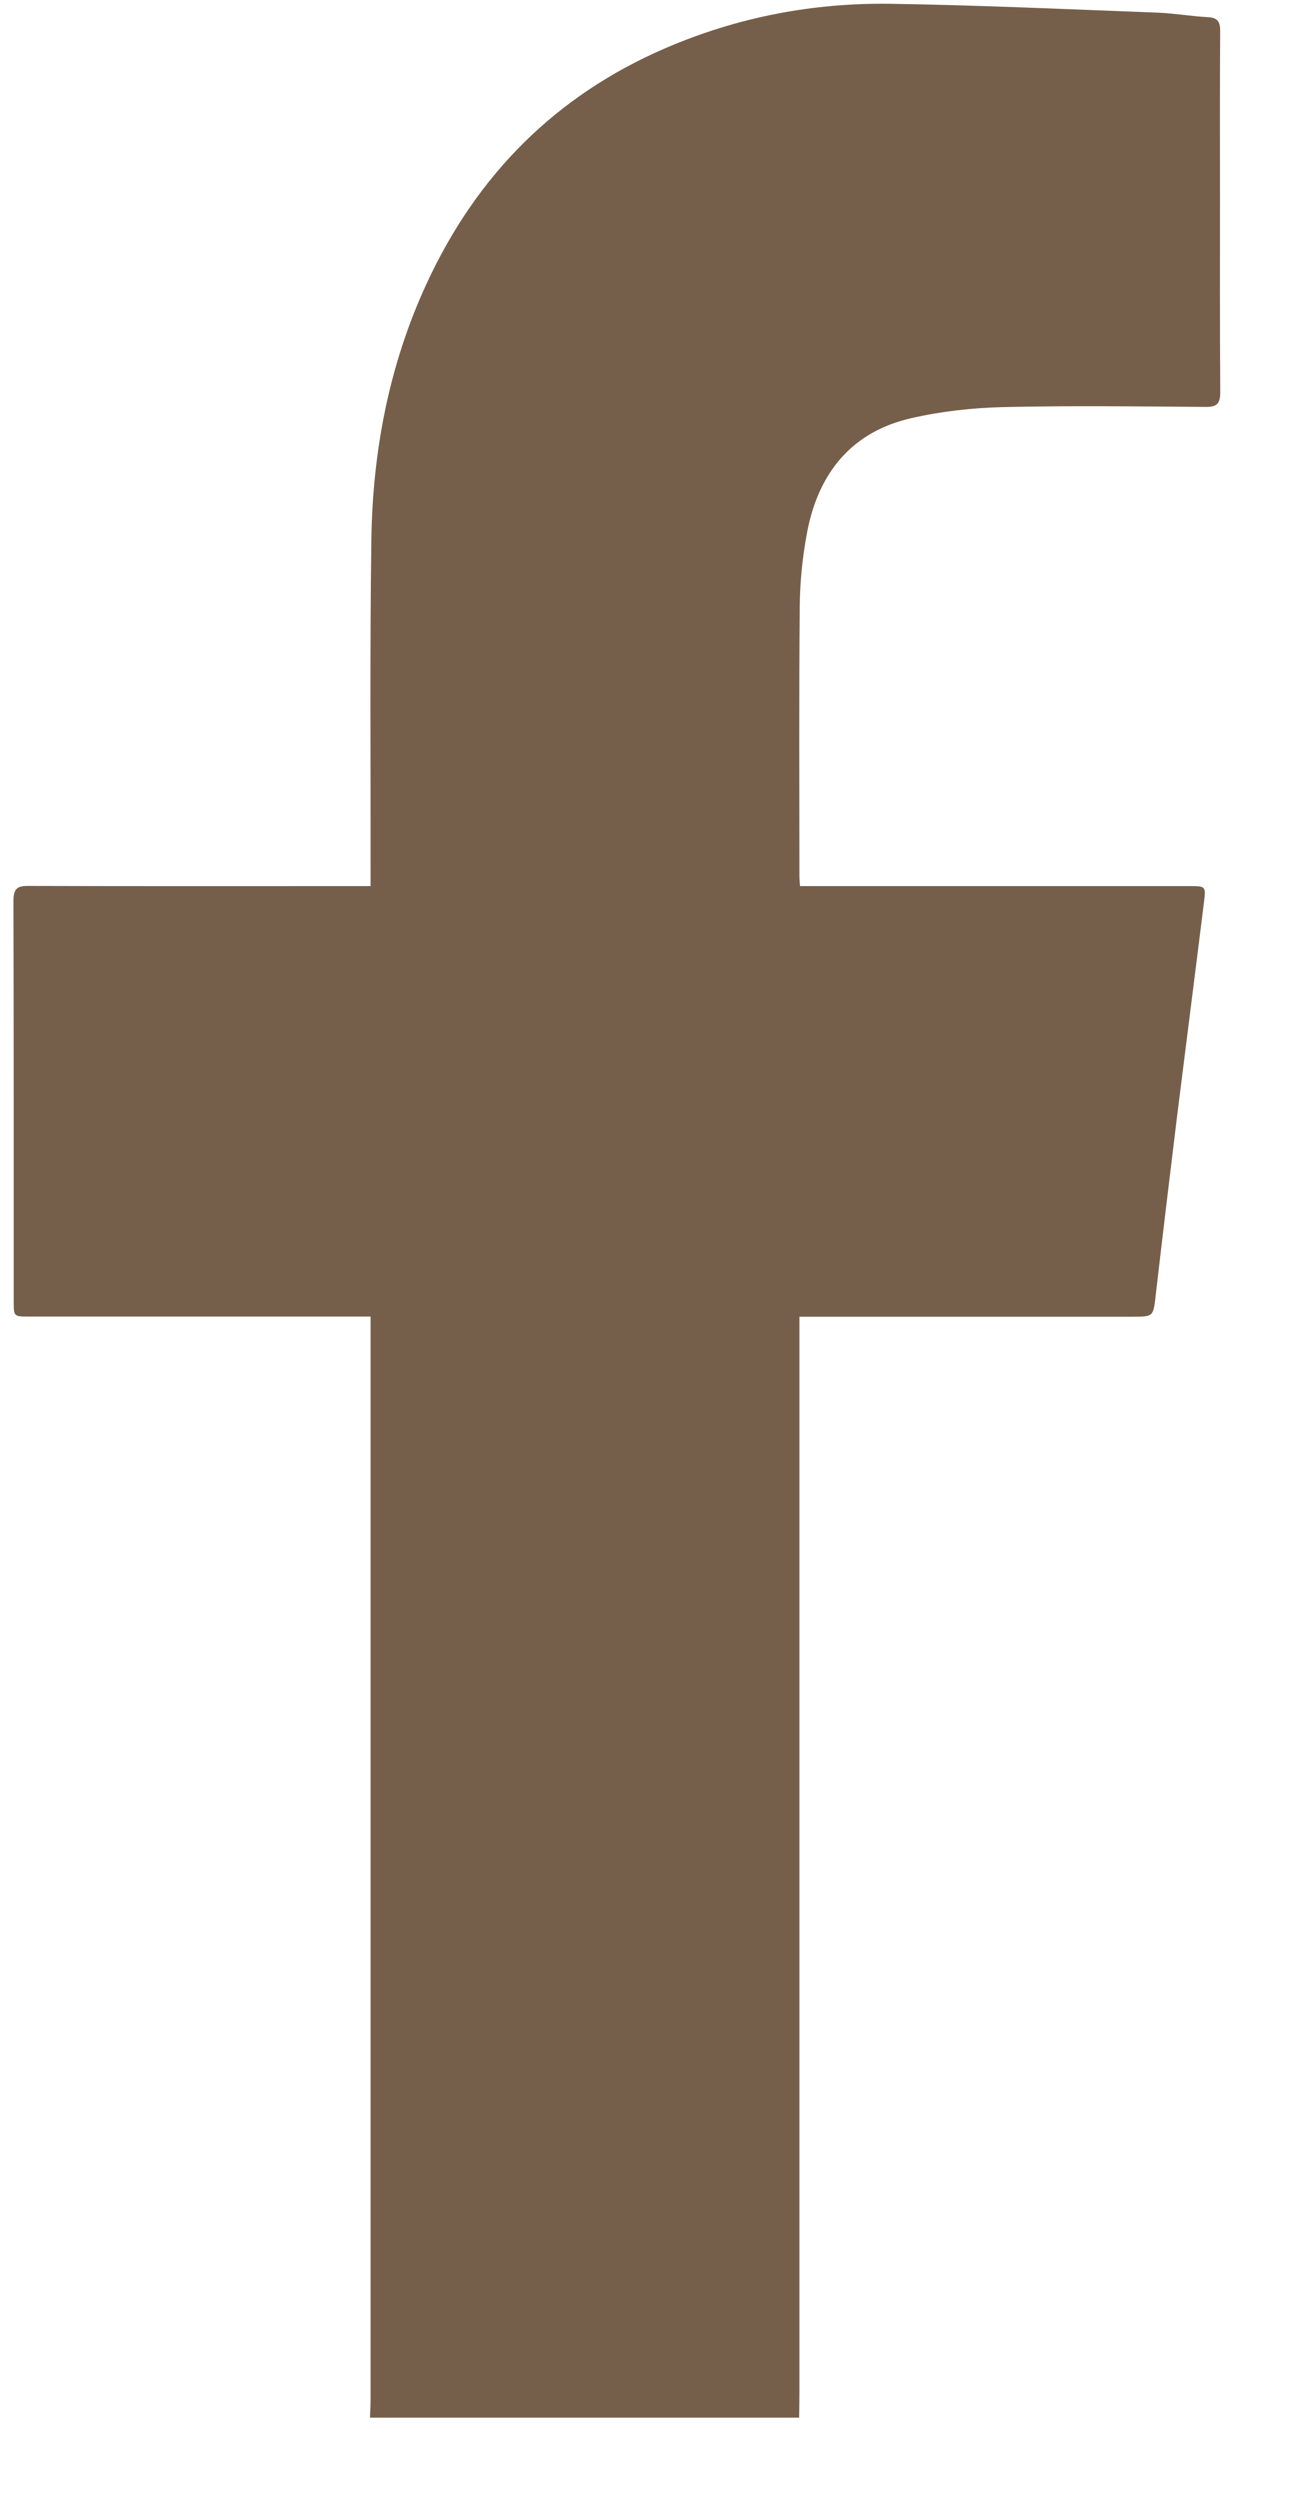 <svg width="15" height="29" viewBox="0 0 15 29" fill="none" xmlns="http://www.w3.org/2000/svg">
<path d="M4.292 28.041C4.295 27.972 4.299 27.905 4.299 27.835C4.299 23.7 4.299 19.566 4.299 15.43V15.271H4.129C2.864 15.271 1.601 15.271 0.336 15.271C0.16 15.271 0.159 15.271 0.159 15.094C0.159 13.547 0.16 11.998 0.156 10.451C0.156 10.31 0.198 10.274 0.329 10.276C1.594 10.28 2.857 10.278 4.122 10.278H4.299C4.299 10.225 4.299 10.176 4.299 10.129C4.301 8.842 4.29 7.555 4.308 6.268C4.322 5.234 4.514 4.231 4.948 3.292C5.536 2.017 6.457 1.105 7.712 0.562C8.552 0.199 9.428 0.031 10.331 0.044C11.367 0.06 12.401 0.108 13.437 0.147C13.629 0.155 13.821 0.189 14.013 0.199C14.12 0.205 14.156 0.247 14.155 0.358C14.151 0.999 14.153 1.64 14.153 2.281C14.153 3.037 14.151 3.792 14.156 4.548C14.156 4.679 14.12 4.72 13.993 4.72C13.208 4.714 12.422 4.704 11.636 4.722C11.279 4.731 10.917 4.771 10.569 4.851C9.896 5.005 9.499 5.469 9.365 6.166C9.311 6.447 9.281 6.736 9.278 7.022C9.268 8.07 9.274 9.119 9.274 10.168C9.274 10.199 9.278 10.23 9.281 10.278H9.452C10.9 10.278 12.349 10.278 13.797 10.278C13.986 10.278 13.991 10.278 13.967 10.467C13.865 11.291 13.759 12.115 13.656 12.941C13.572 13.629 13.489 14.319 13.409 15.009C13.379 15.273 13.386 15.273 13.132 15.273C11.903 15.273 10.674 15.273 9.445 15.273H9.274V15.472C9.274 19.561 9.274 23.651 9.274 27.741C9.274 27.841 9.272 27.942 9.271 28.043H4.292V28.041Z" fill="#765F4A"/>
</svg>
